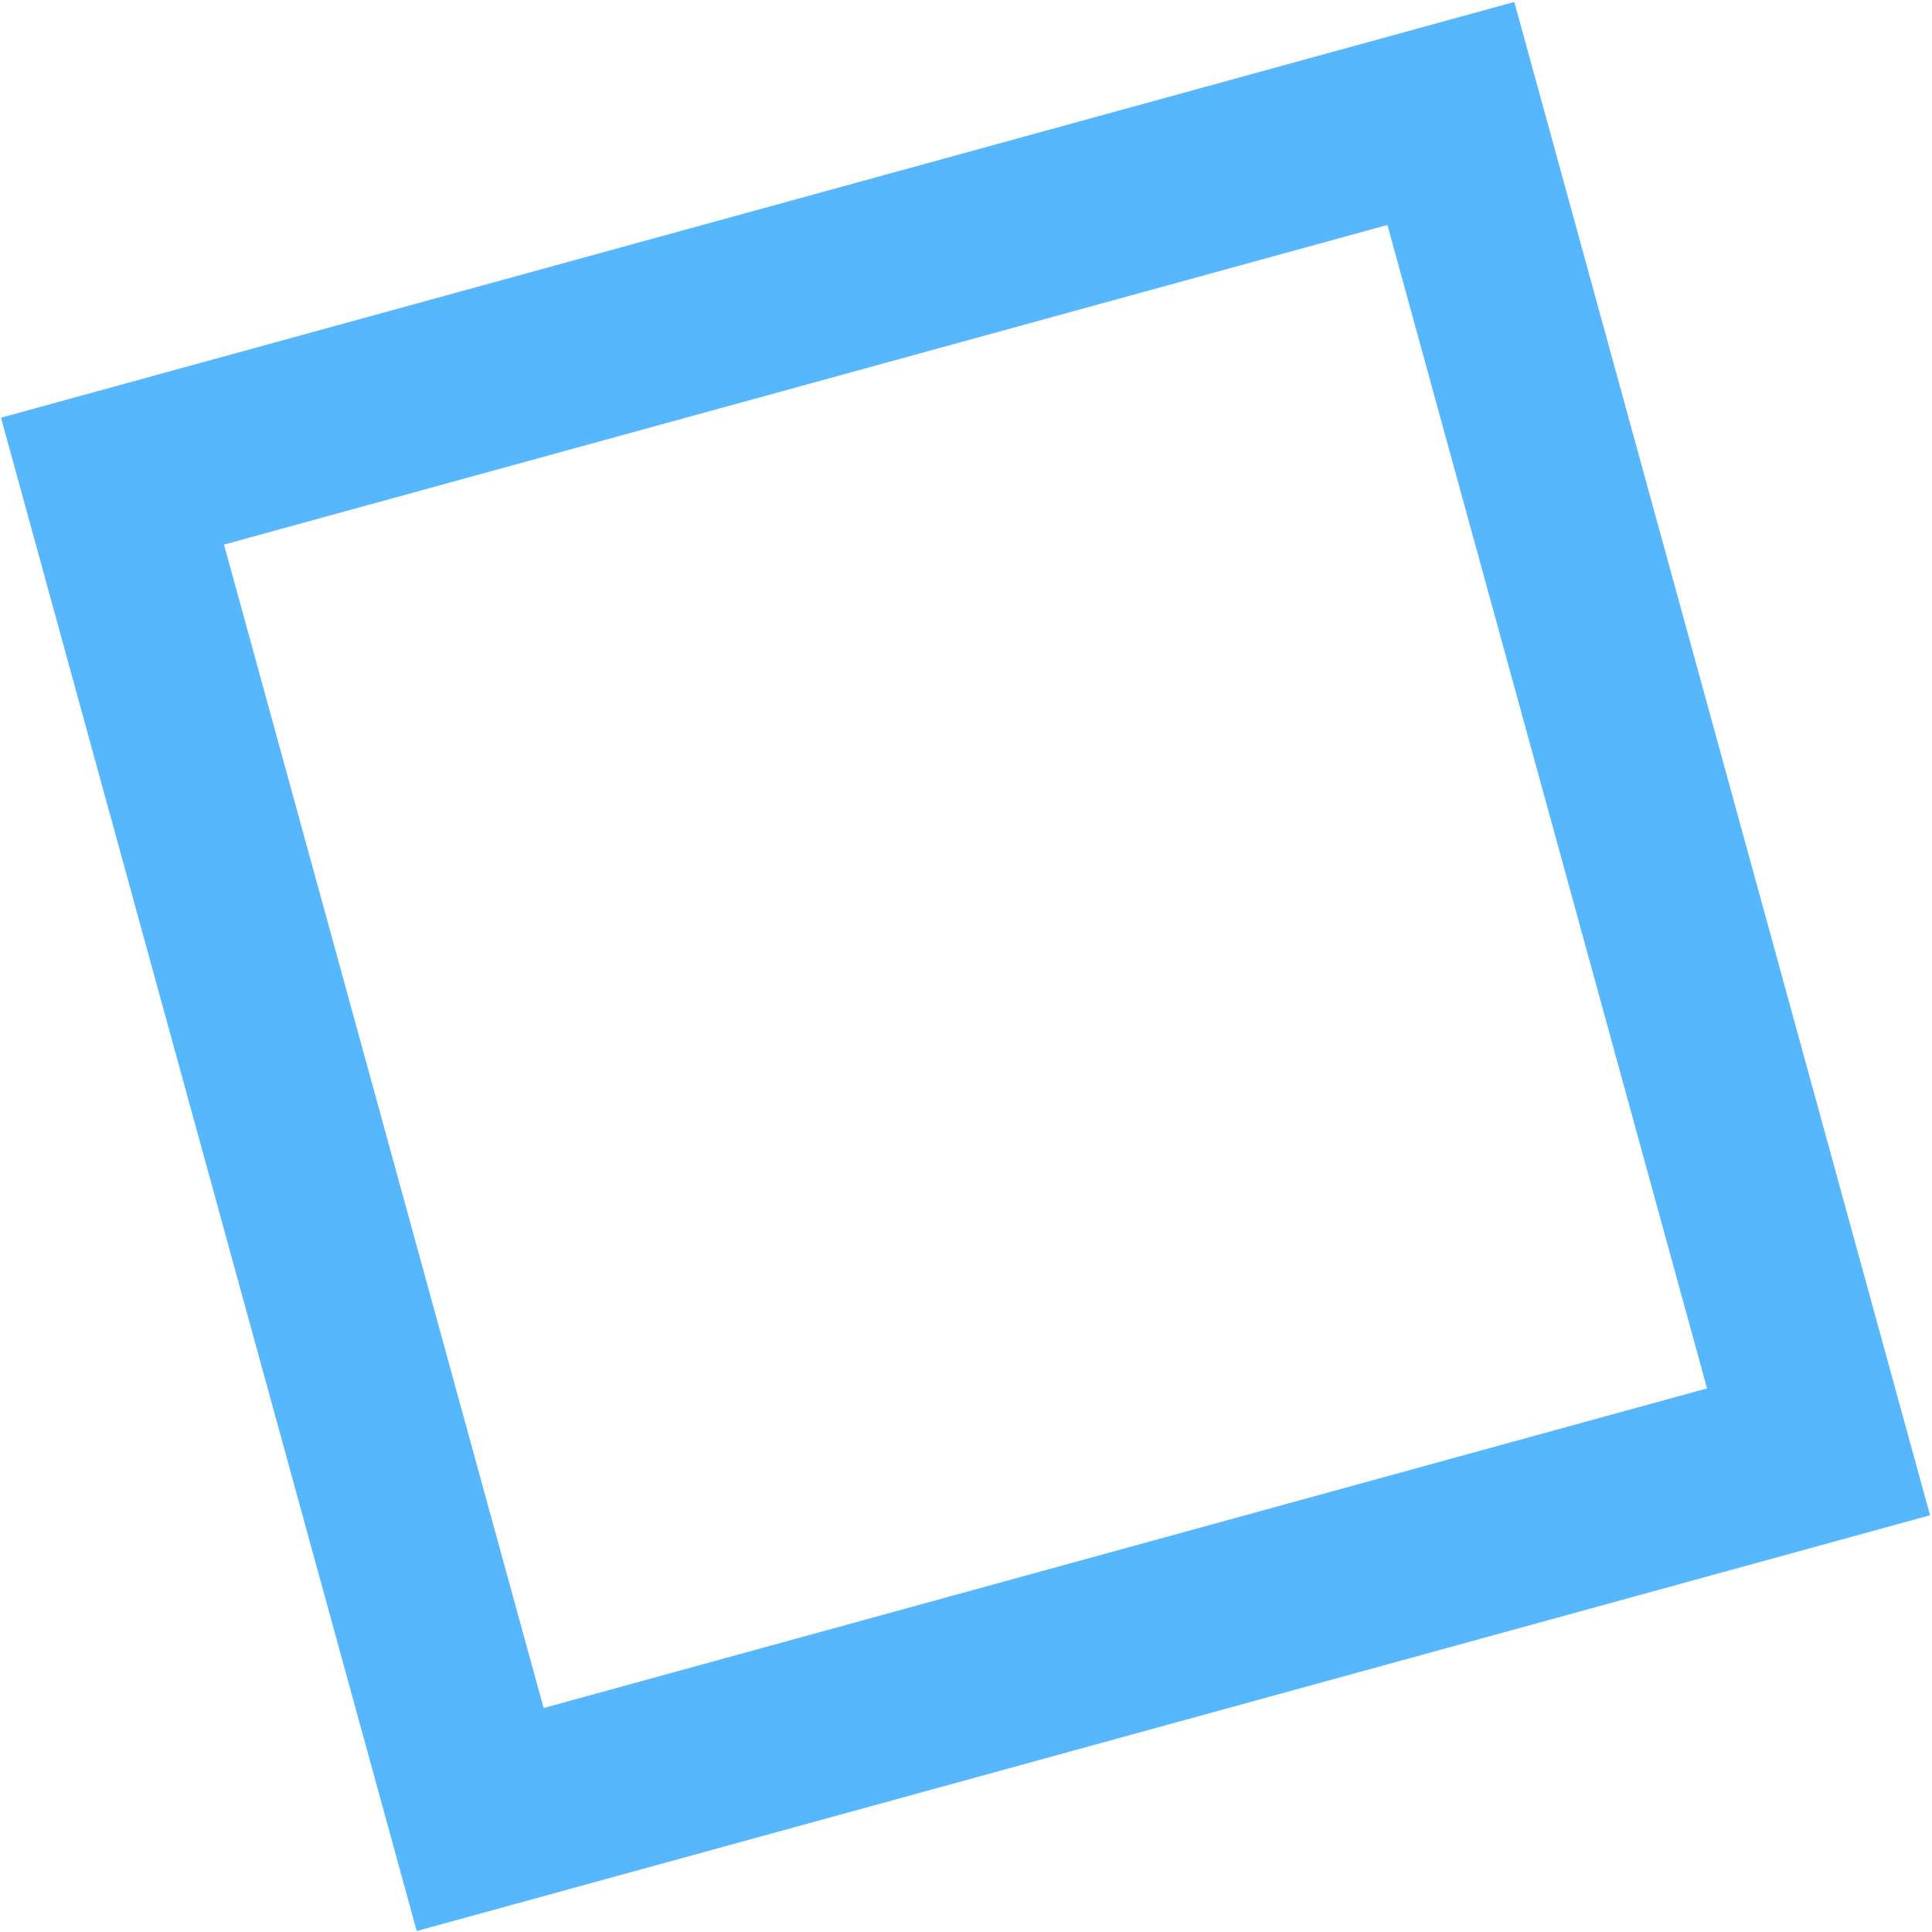 <svg width="613" height="613" viewBox="0 0 613 613" fill="none" xmlns="http://www.w3.org/2000/svg">
<path d="M541.624 440.518L172.485 541.93L71.072 172.791L440.211 71.379L541.624 440.518ZM612.383 480.777L480.471 0.619L0.313 132.532L132.225 612.69L612.383 480.777Z" fill="#56B7FD"/>
</svg>
